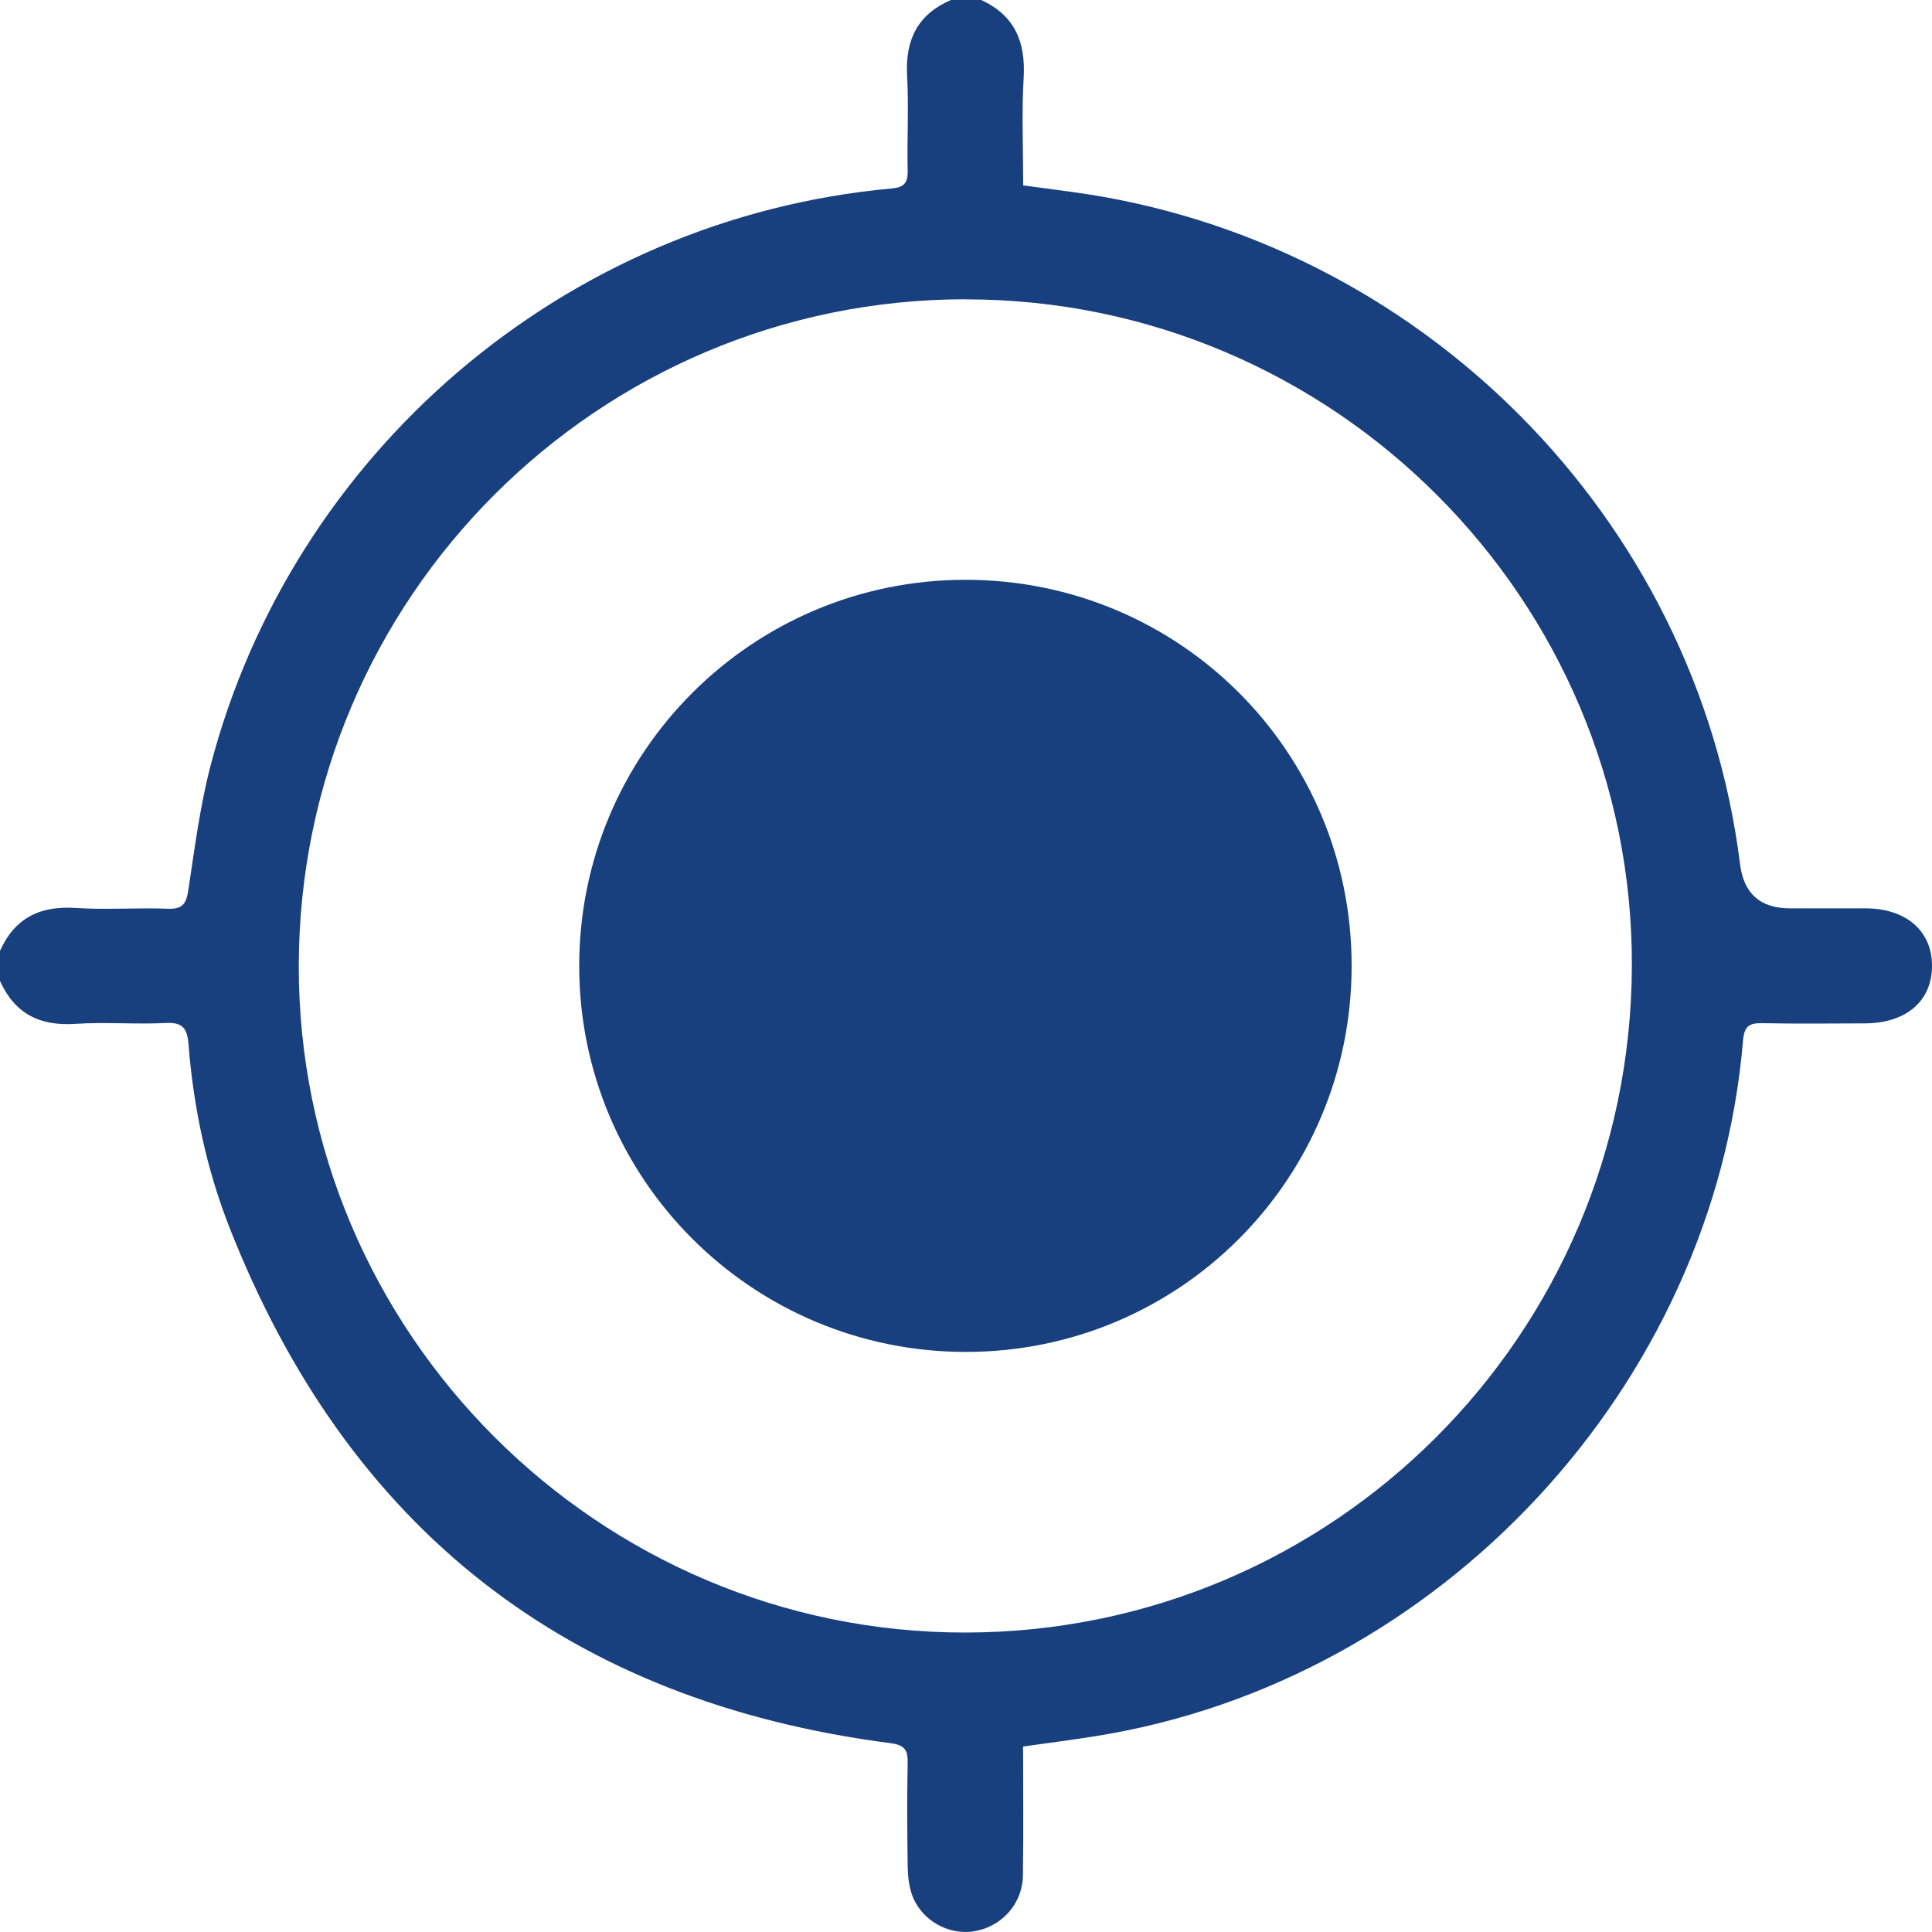 <svg width="20" height="20" viewBox="0 0 20 20" fill="none" xmlns="http://www.w3.org/2000/svg">
<g clip-path="url(#clip0_1468_27330)">
<path d="M10.157 0C10.504 0.159 10.618 0.433 10.597 0.804C10.575 1.166 10.592 1.531 10.592 1.919C10.762 1.942 10.926 1.964 11.09 1.986C14.695 2.472 17.565 5.357 18.013 8.946C18.051 9.251 18.223 9.403 18.53 9.403C18.79 9.403 19.05 9.403 19.311 9.403C19.734 9.404 20.003 9.639 20 10.003C19.998 10.366 19.73 10.593 19.302 10.594C18.95 10.595 18.599 10.599 18.248 10.592C18.113 10.589 18.057 10.617 18.044 10.769C17.744 14.351 14.908 17.4 11.351 17.971C11.102 18.011 10.852 18.043 10.591 18.08C10.591 18.534 10.596 18.976 10.589 19.418C10.584 19.706 10.374 19.94 10.094 19.991C9.821 20.04 9.535 19.88 9.44 19.612C9.407 19.516 9.397 19.409 9.396 19.306C9.391 18.954 9.389 18.603 9.396 18.252C9.4 18.115 9.363 18.063 9.217 18.045C5.884 17.614 3.601 15.829 2.374 12.703C2.136 12.096 2.002 11.458 1.951 10.806C1.938 10.646 1.891 10.581 1.717 10.59C1.405 10.606 1.091 10.578 0.78 10.599C0.412 10.624 0.152 10.493 0 10.155V9.843C0.152 9.504 0.413 9.375 0.78 9.399C1.098 9.42 1.418 9.395 1.736 9.407C1.892 9.414 1.929 9.353 1.95 9.212C2.015 8.782 2.07 8.348 2.179 7.929C3.022 4.696 5.839 2.259 9.231 1.951C9.355 1.94 9.399 1.896 9.396 1.771C9.389 1.439 9.408 1.106 9.39 0.776C9.371 0.408 9.503 0.147 9.844 0H10.157L10.157 0ZM9.992 3.098C6.191 3.101 3.101 6.187 3.093 9.991C3.084 13.792 6.194 16.904 9.996 16.9C13.799 16.895 16.878 13.817 16.893 10.005C16.909 6.206 13.802 3.096 9.993 3.099L9.992 3.098Z" fill="#18407E"/>
<path d="M5.996 9.999C5.996 7.79 7.787 6.001 9.996 6.002C12.21 6.003 13.992 7.783 13.992 9.997C13.993 12.21 12.208 13.996 9.997 13.995C7.786 13.994 5.996 12.206 5.996 9.998V9.999Z" fill="#18407E"/>
</g>
<defs>
<clipPath id="clip0_1468_27330">
<rect width="20" height="20" fill="white"/>
</clipPath>
</defs>
</svg>
